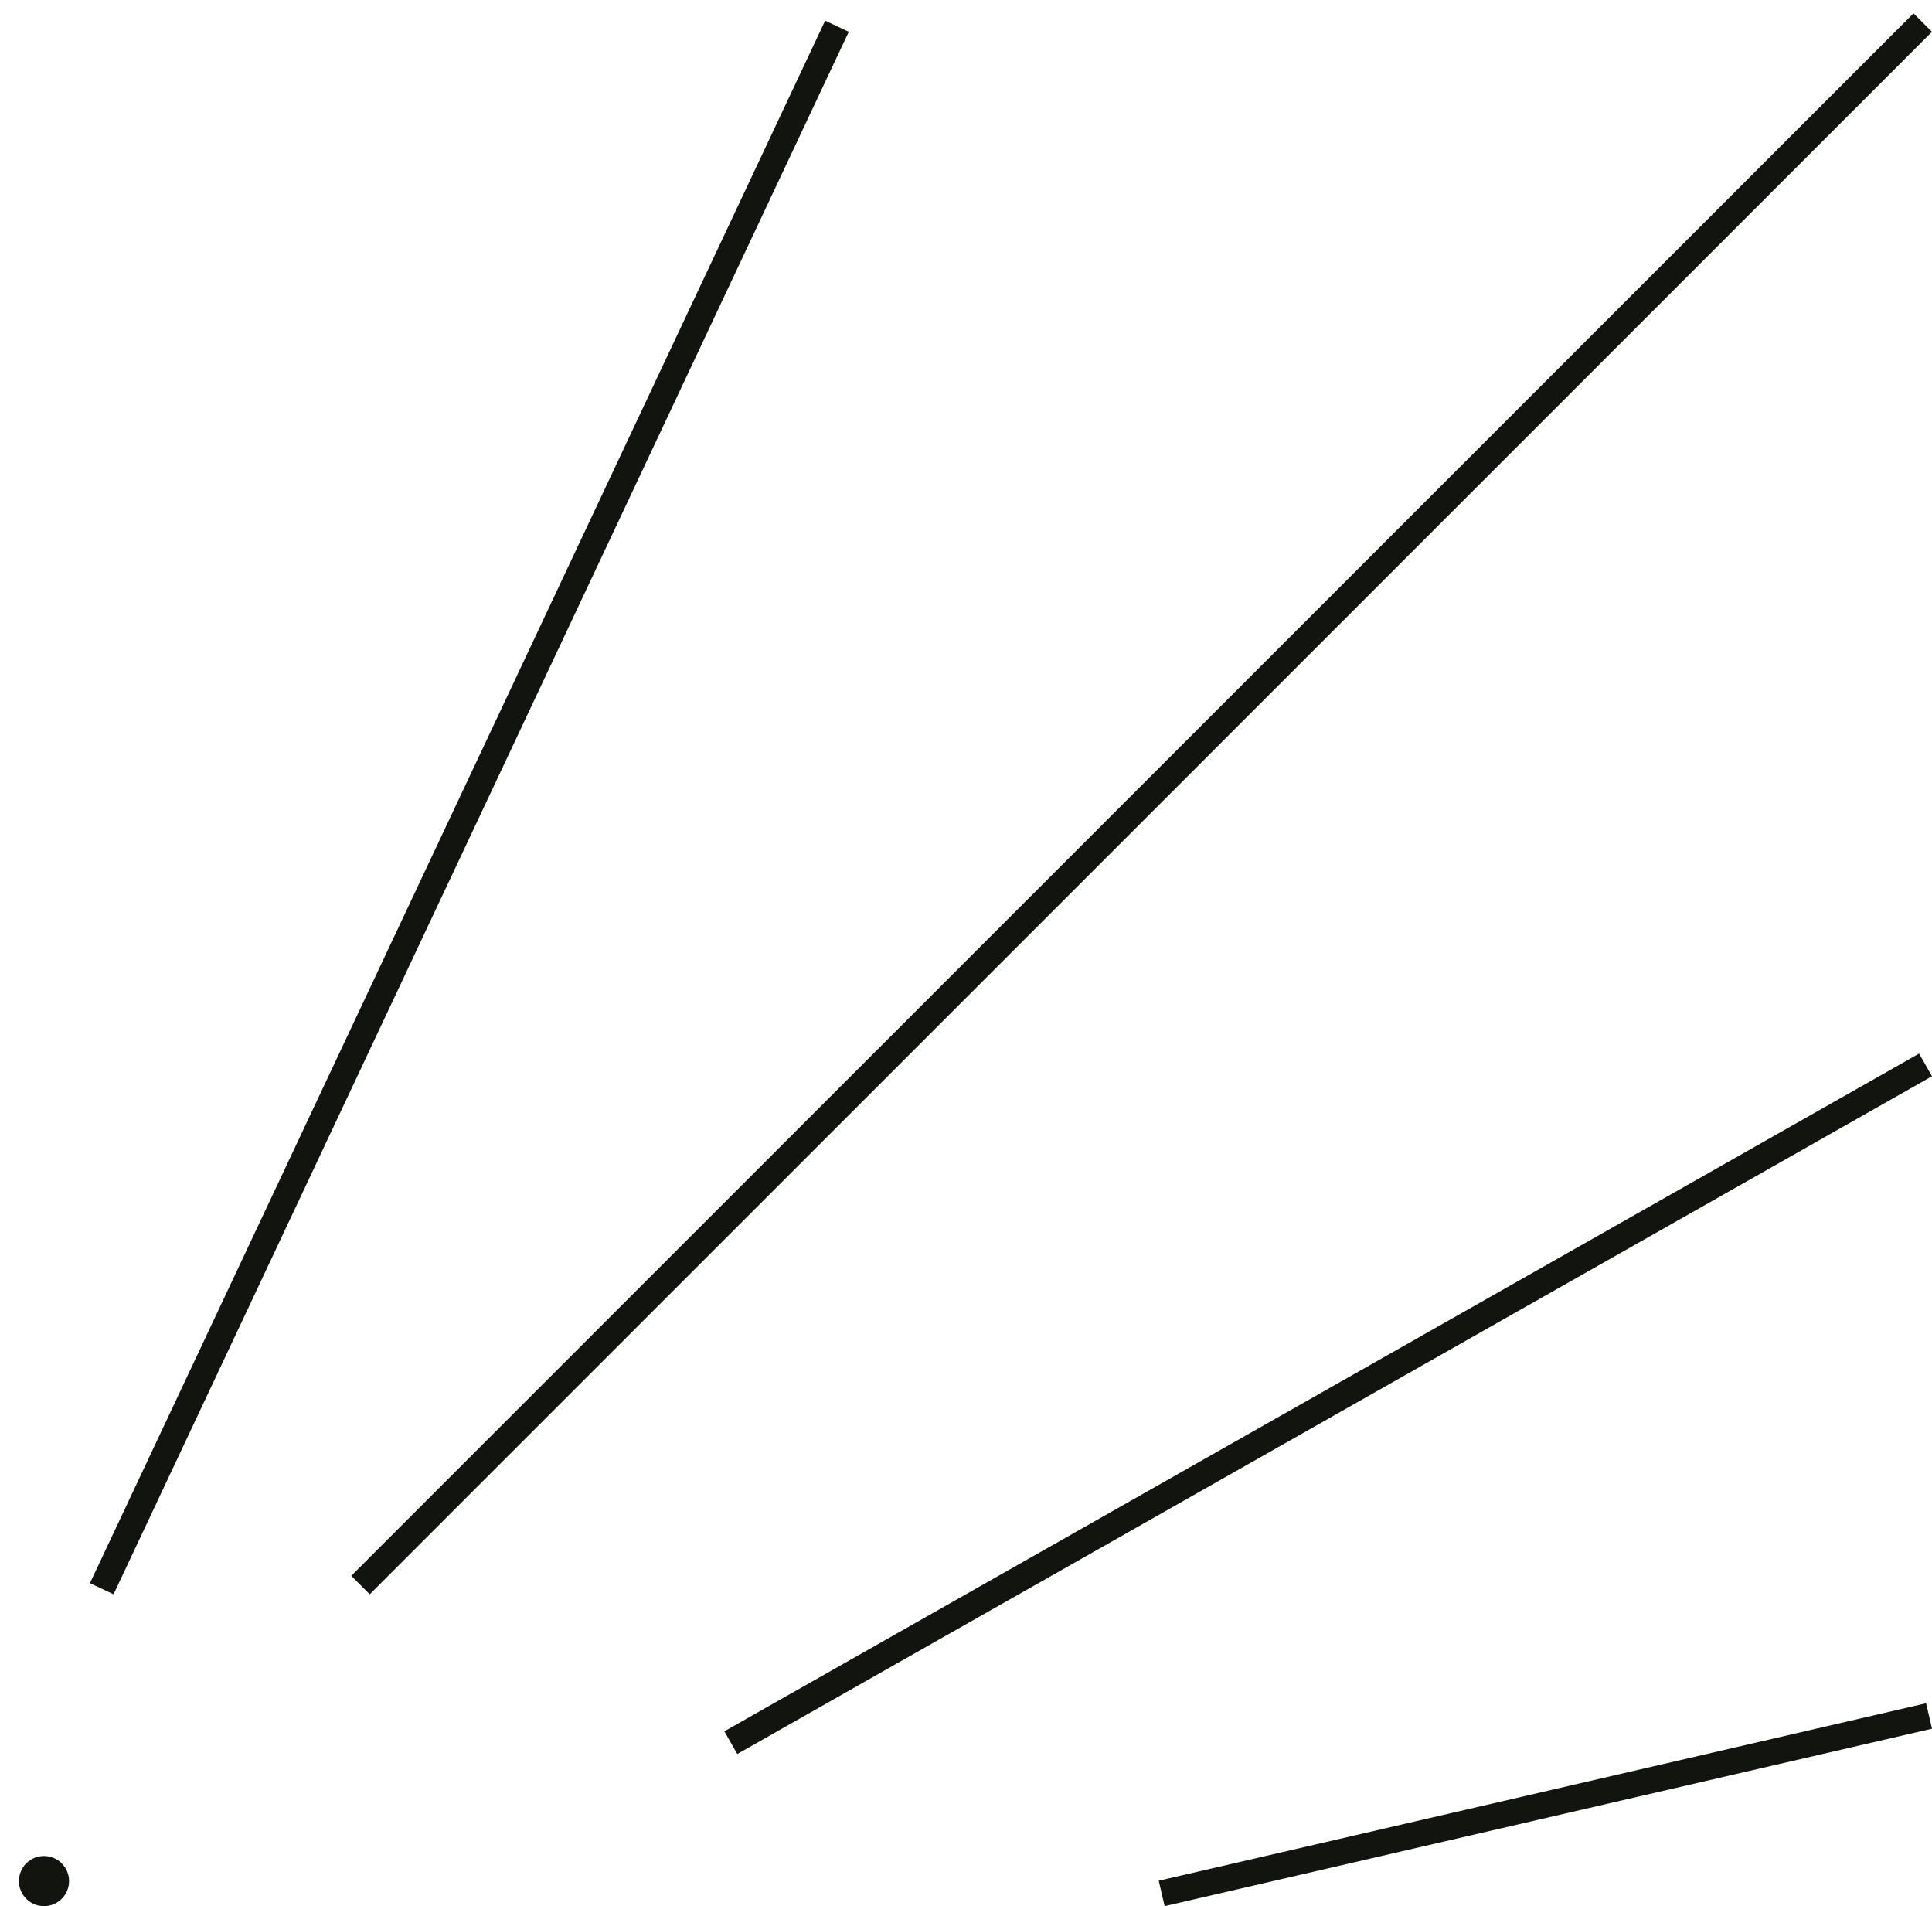 <svg width="74" height="73" viewBox="0 0 74 73" fill="none" xmlns="http://www.w3.org/2000/svg">
<circle cx="1.685" cy="72.04" r="0.96" fill="#11140F"/>
<line x1="13.808" y1="60.703" x2="73.646" y2="0.864" stroke="#11140F"/>
<line x1="3.897" y1="60.843" x2="32.057" y2="1.004" stroke="#11140F"/>
<line x1="27.992" y1="66.738" x2="73.753" y2="40.783" stroke="#11140F"/>
<line x1="44.495" y1="72.513" x2="73.887" y2="65.716" stroke="#11140F"/>
</svg>
